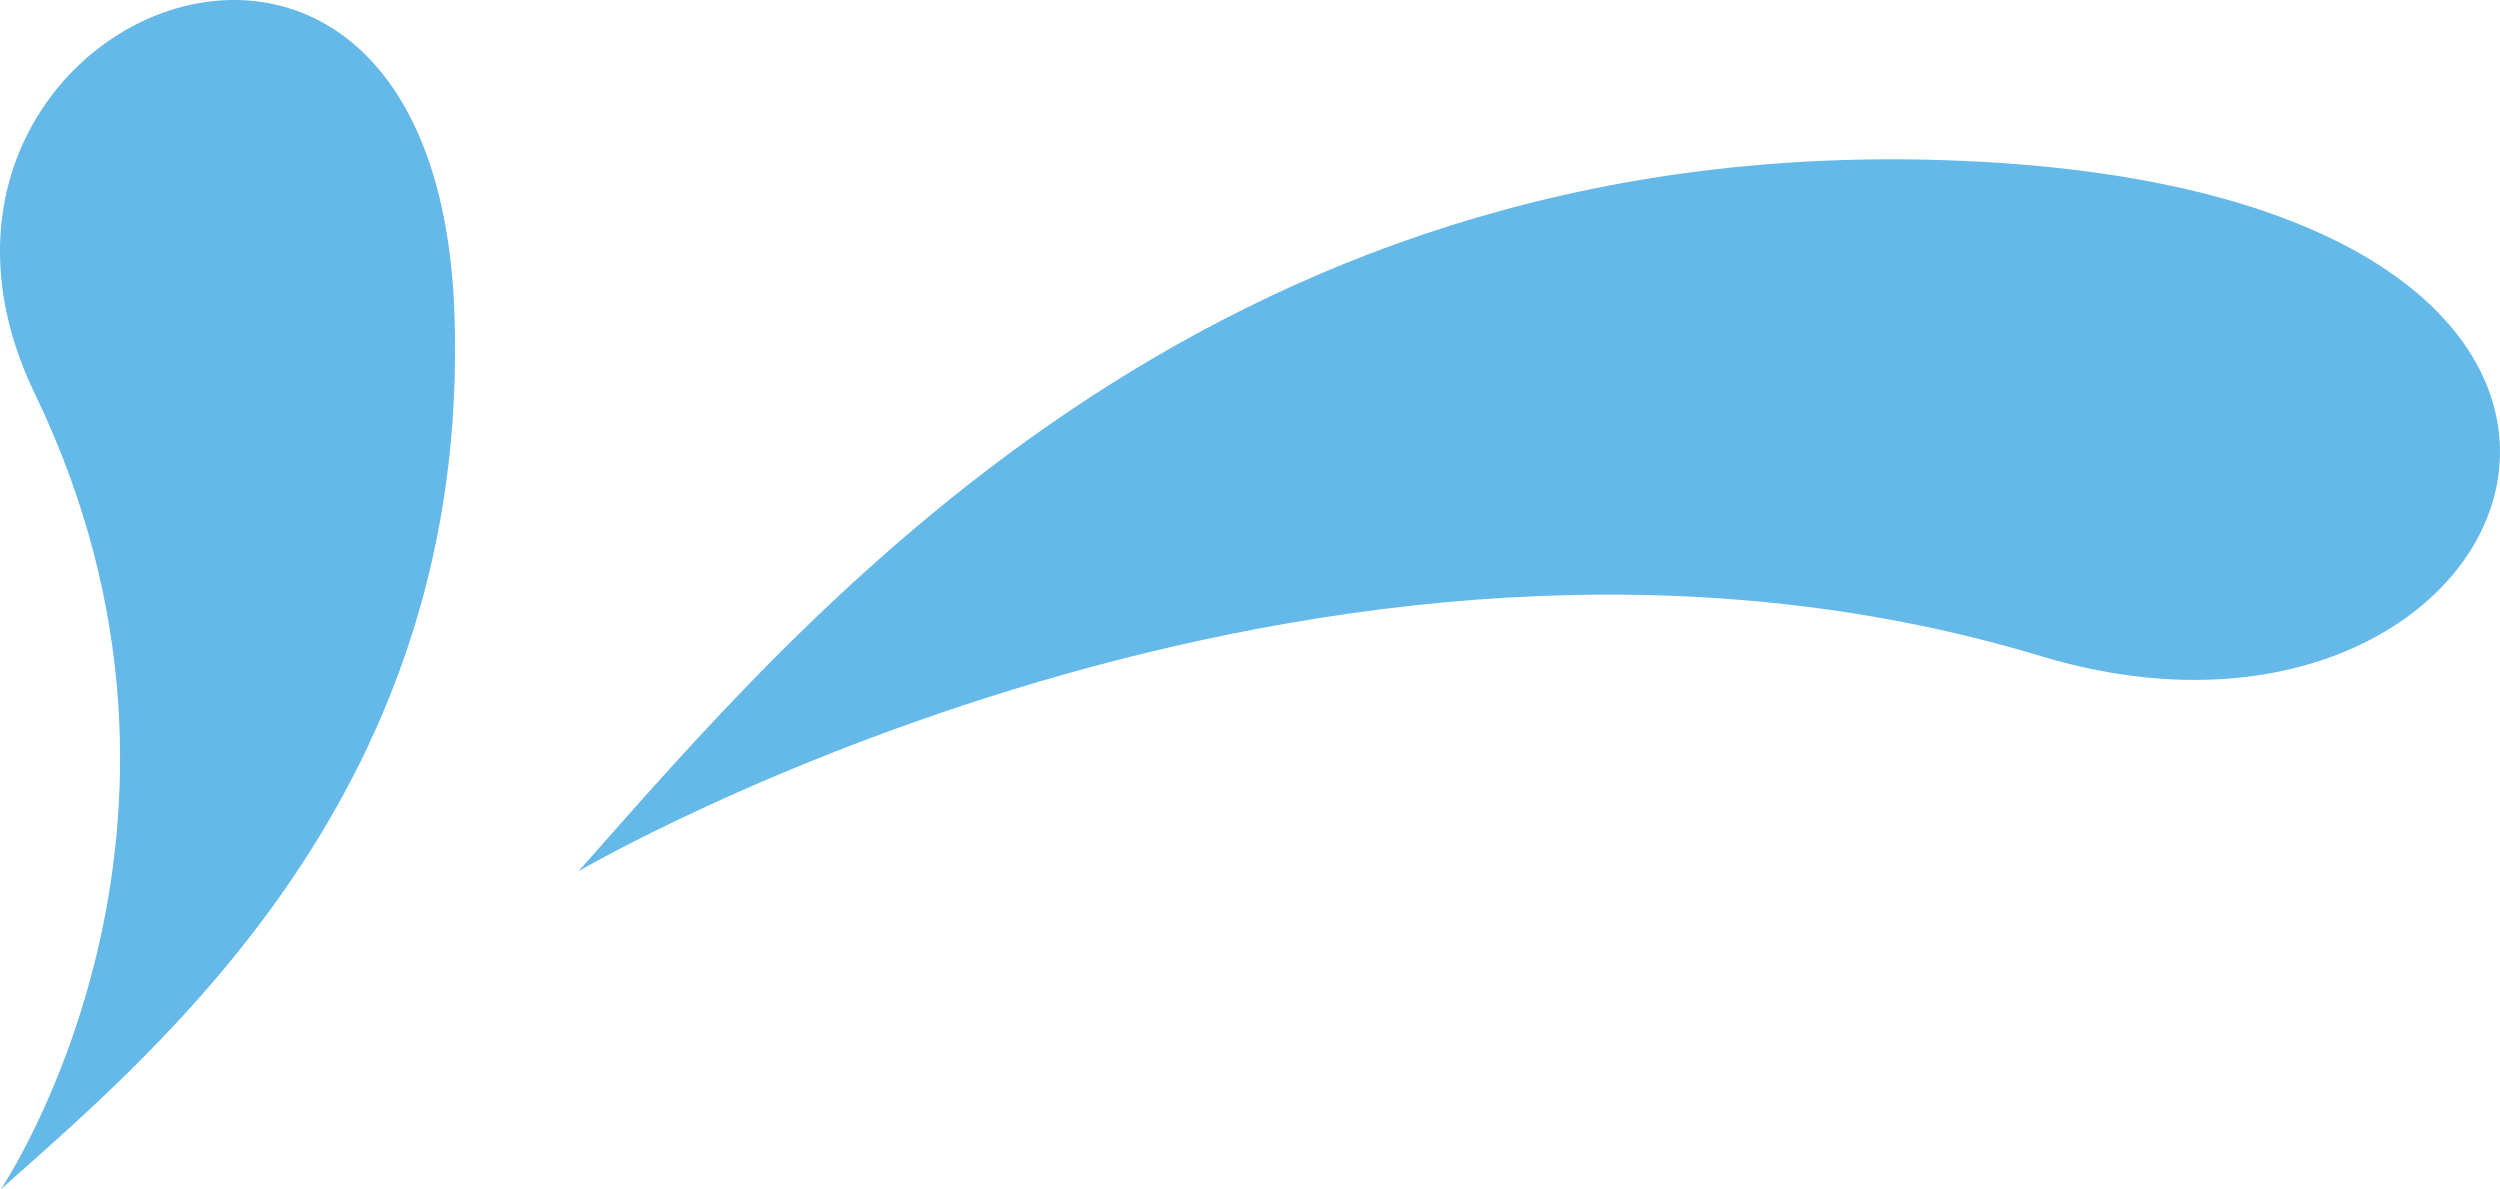 <?xml version="1.0" encoding="UTF-8"?>
<svg id="Ebene_2" data-name="Ebene 2" xmlns="http://www.w3.org/2000/svg" viewBox="0 0 827.79 393.75">
  <defs>
    <style>
      .cls-1 {
        fill: #64b9e8;
      }
    </style>
  </defs>
  <g id="Ebene_1-2" data-name="Ebene 1">
    <path class="cls-1" d="M643.74,53.03c-244.76-7.87-377.67,151.37-452.17,235.44,0,0,244.8-143.51,484.16-71.23,166.27,50.2,248.49-155.18-31.98-164.2Z"/>
    <path class="cls-1" d="M150.49,104.23C155.75,260.82,54.01,346.01.29,393.75c0,0,80.76-119.32,11.24-263.38C-48.41,6.14,144.46-75.2,150.49,104.23Z"/>
  </g>
</svg>